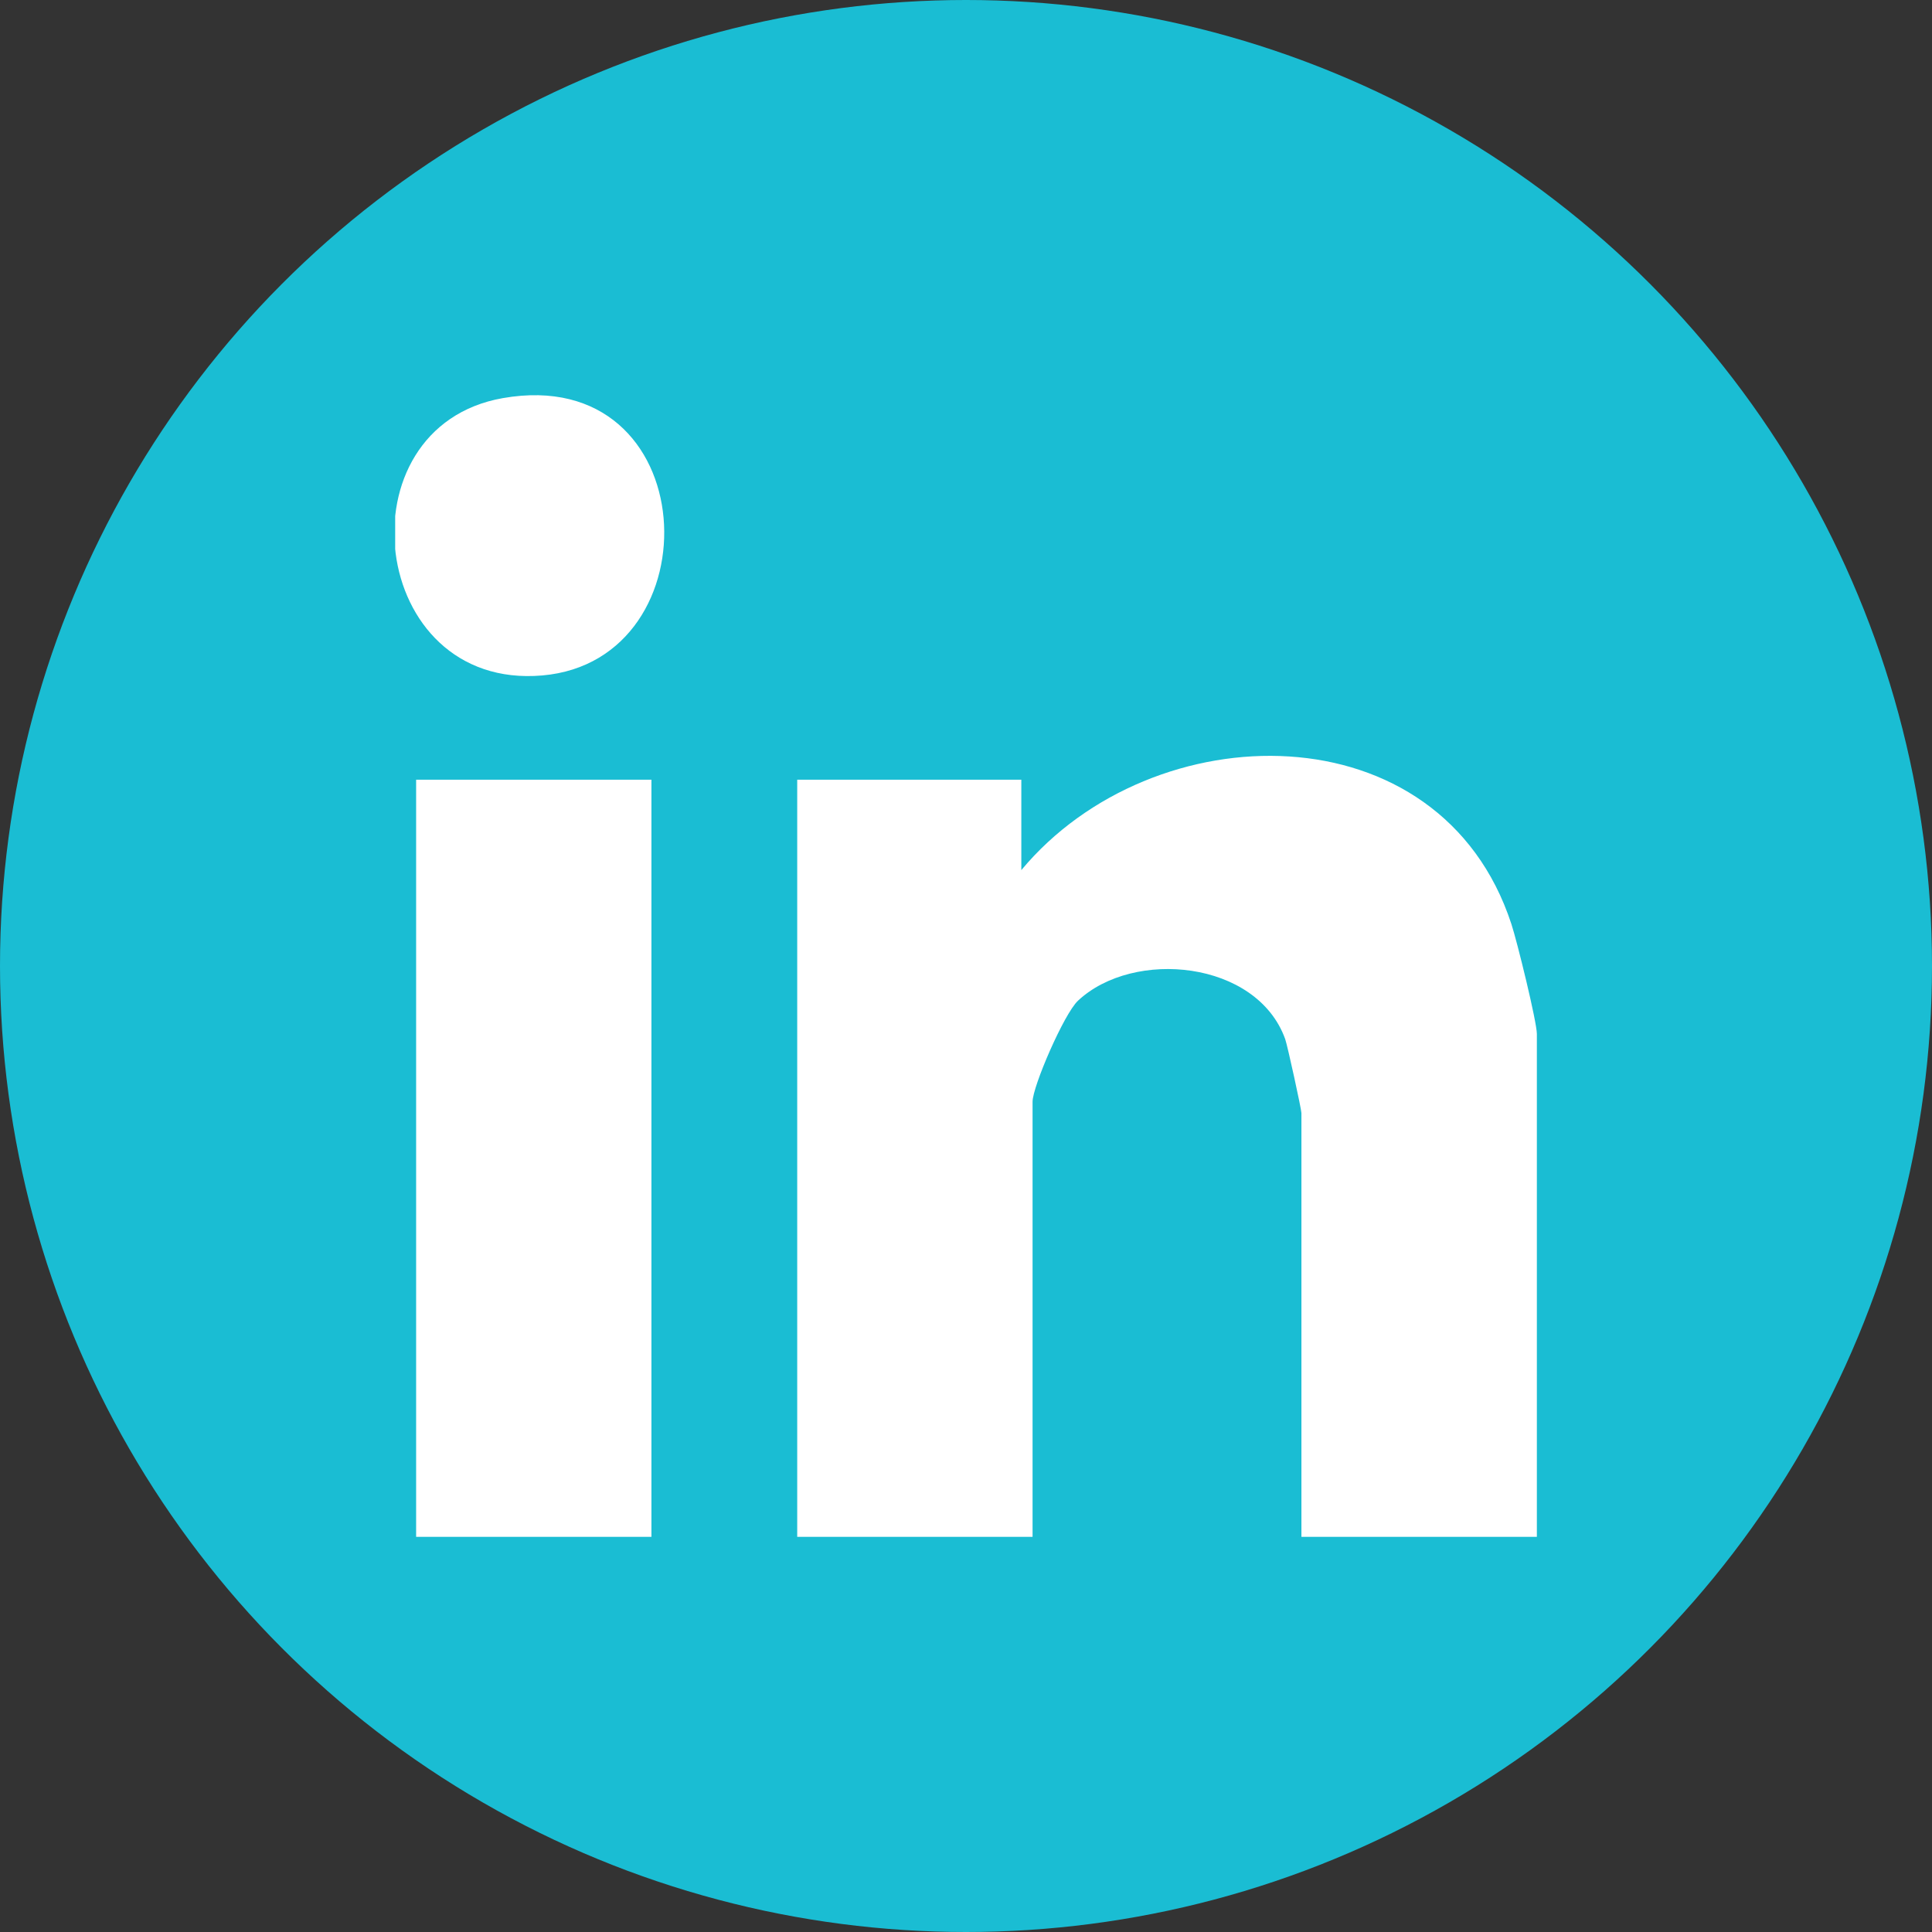 <svg width="44" height="44" viewBox="0 0 44 44" fill="none" xmlns="http://www.w3.org/2000/svg">
<rect x="0" y="0" width="44" height="44" fill="#333333" stroke="none"/>
<circle cx="22" cy="22" r="22" fill="#1ABDD3"/>
<g clip-path="url(#clip0_1664_755)">
<path d="M34.999 35H29.639V25.349C29.639 25.264 29.323 23.816 29.269 23.663C28.622 21.872 25.816 21.604 24.551 22.79C24.231 23.089 23.516 24.746 23.516 25.091V35H18.156V17.757H23.26V19.816C26.261 16.211 32.806 16.11 34.421 21.045C34.552 21.442 35.001 23.274 35.001 23.547V35H34.999Z" fill="white"/>
<path d="M14.836 17.757H9.477V35H14.836V17.757Z" fill="white"/>
<path d="M11.451 9.067C16.046 8.26 16.32 15.038 12.351 15.383C8.382 15.728 7.712 9.724 11.451 9.067Z" fill="white"/>
</g>
<defs>
<clipPath id="clip0_1664_755">
<rect width="26" height="26" fill="white" transform="translate(9 9)"/>
</clipPath>
</defs>
</svg>
